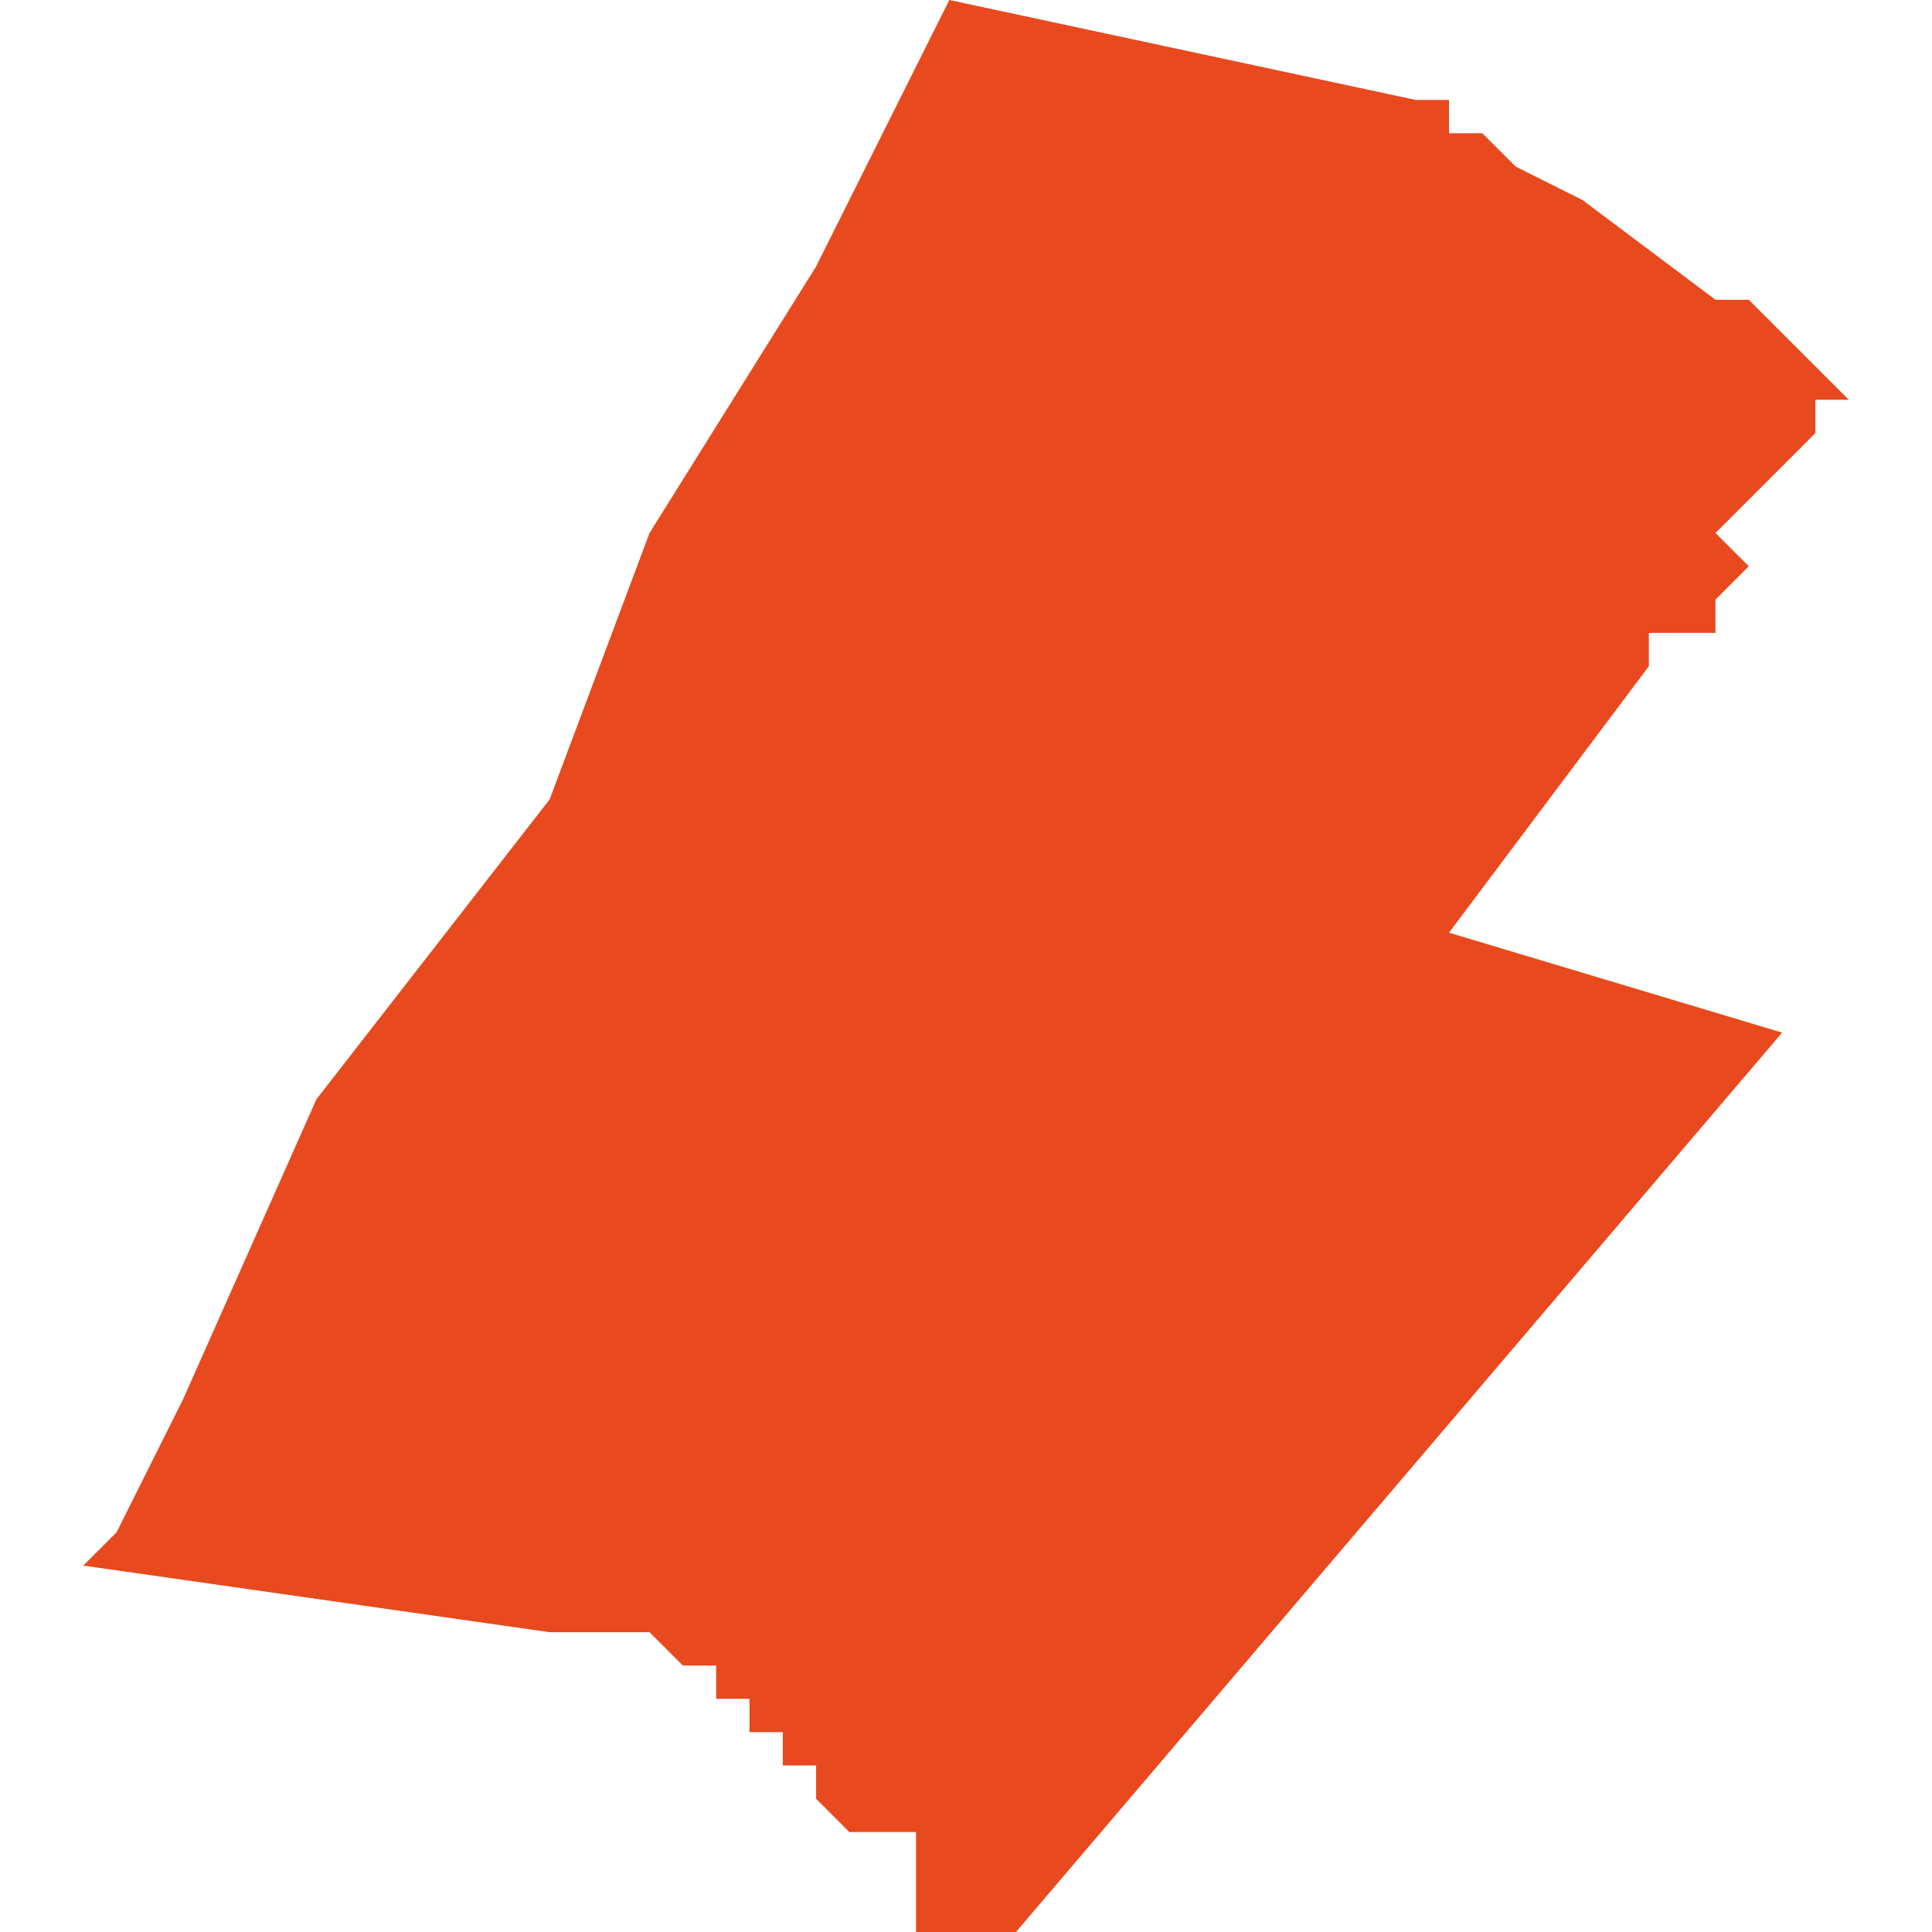 <svg xmlns="http://www.w3.org/2000/svg" xmlns:xlink="http://www.w3.org/1999/xlink" height="300" width="300" viewBox="4.634 -52.805 0.053 0.058"><path d="M 4.662 -52.747 L 4.685 -52.774 4.675 -52.777 4.681 -52.785 4.681 -52.786 4.683 -52.786 4.683 -52.787 4.684 -52.788 4.683 -52.789 4.686 -52.792 4.686 -52.793 4.687 -52.793 4.684 -52.796 4.683 -52.796 4.679 -52.799 4.677 -52.8 4.676 -52.801 4.675 -52.801 4.675 -52.802 4.674 -52.802 4.674 -52.802 4.66 -52.805 4.656 -52.797 4.651 -52.789 4.648 -52.781 4.641 -52.772 4.637 -52.763 4.635 -52.759 4.634 -52.758 4.648 -52.756 4.649 -52.756 4.65 -52.756 4.651 -52.756 4.651 -52.756 4.651 -52.756 4.651 -52.756 4.652 -52.755 4.652 -52.755 4.652 -52.755 4.652 -52.755 4.653 -52.755 4.653 -52.754 4.653 -52.754 4.653 -52.754 4.653 -52.754 4.653 -52.754 4.653 -52.754 4.654 -52.754 4.654 -52.754 4.654 -52.754 4.654 -52.753 4.655 -52.753 4.655 -52.753 4.655 -52.753 4.655 -52.753 4.655 -52.753 4.655 -52.752 4.656 -52.752 4.656 -52.752 4.656 -52.752 4.656 -52.752 4.656 -52.752 4.656 -52.752 4.656 -52.752 4.656 -52.752 4.656 -52.752 4.656 -52.752 4.656 -52.752 4.656 -52.752 4.656 -52.752 4.656 -52.752 4.656 -52.752 4.656 -52.751 4.656 -52.751 4.656 -52.751 4.656 -52.751 4.656 -52.751 4.656 -52.751 4.656 -52.751 4.656 -52.751 4.656 -52.751 4.656 -52.751 4.656 -52.751 4.656 -52.751 4.656 -52.751 4.656 -52.751 4.656 -52.751 4.656 -52.751 4.656 -52.751 4.656 -52.751 4.656 -52.751 4.657 -52.75 4.657 -52.75 4.657 -52.75 4.657 -52.75 4.657 -52.75 4.658 -52.75 4.658 -52.75 4.658 -52.75 4.658 -52.75 4.658 -52.75 4.659 -52.75 4.659 -52.75 4.659 -52.75 4.659 -52.75 4.659 -52.75 4.659 -52.75 4.659 -52.75 4.659 -52.75 4.659 -52.749 4.659 -52.749 4.659 -52.749 4.659 -52.749 4.659 -52.749 4.659 -52.749 4.659 -52.749 4.659 -52.748 4.659 -52.748 4.659 -52.748 4.659 -52.748 4.659 -52.748 4.659 -52.747 4.659 -52.747 4.659 -52.747 4.659 -52.747 4.659 -52.747 4.659 -52.747 4.66 -52.747 4.66 -52.747 4.66 -52.747 4.66 -52.747 4.66 -52.747 4.66 -52.747 4.66 -52.747 4.66 -52.747 4.661 -52.747 4.661 -52.747 4.661 -52.747 4.661 -52.747 4.662 -52.747 4.662 -52.747 4.662 -52.747 4.662 -52.747 4.662 -52.747 4.662 -52.747 Z" fill="#e8491e" /></svg>